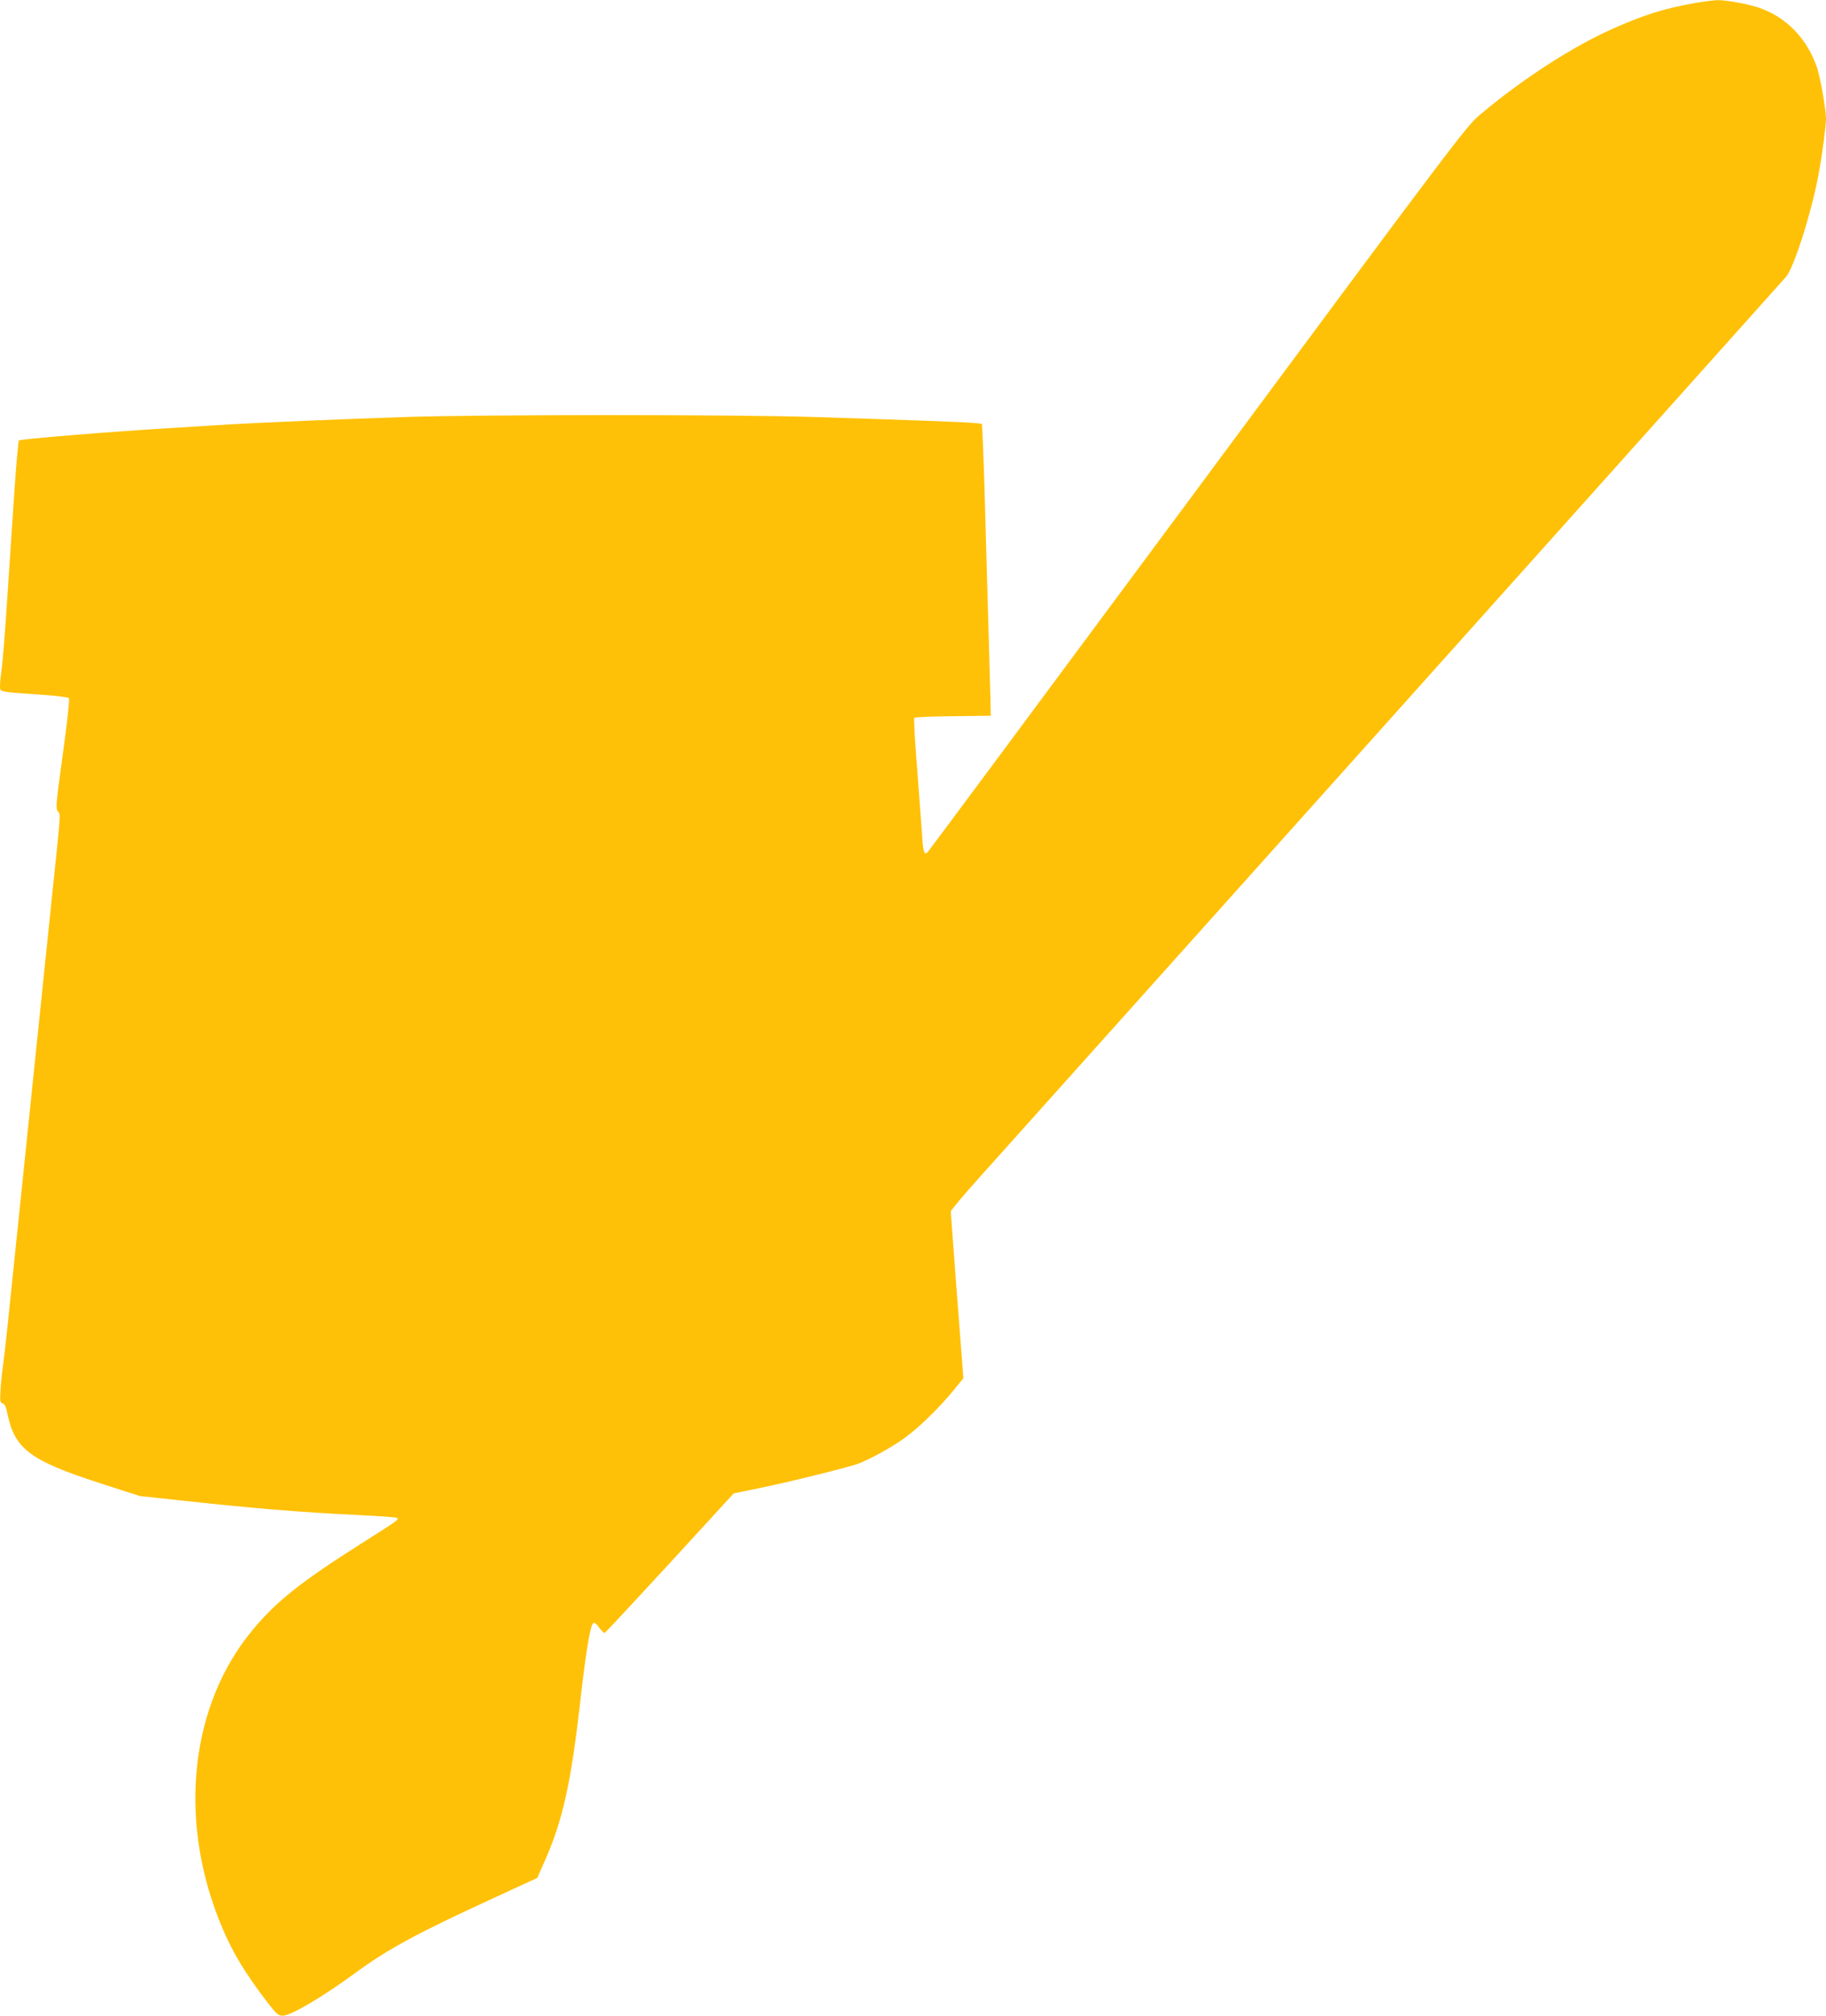 <?xml version="1.0" standalone="no"?>
<!DOCTYPE svg PUBLIC "-//W3C//DTD SVG 20010904//EN"
 "http://www.w3.org/TR/2001/REC-SVG-20010904/DTD/svg10.dtd">
<svg version="1.0" xmlns="http://www.w3.org/2000/svg"
 width="1160pt" height="1280pt" viewBox="0 0 1160 1280"
 preserveAspectRatio="xMidYMid meet">
<g transform="translate(0,1280) scale(0.1,-0.1)"
fill="#ffc107" stroke="none">
<path d="M10763 12780 c-191 -34 -318 -74 -512 -160 -259 -114 -584 -324 -853
-552 -83 -70 -153 -162 -1788 -2368 -936 -1262 -1708 -2302 -1716 -2310 -23
-24 -30 -1 -37 118 -4 59 -18 247 -31 417 -14 171 -22 313 -18 317 4 4 115 9
247 10 l239 3 -2 105 c-2 58 -7 251 -12 430 -5 179 -14 494 -20 700 -5 206
-13 430 -16 497 l-6 122 -51 5 c-57 6 -447 20 -1017 38 -511 16 -2093 16
-2590 0 -376 -12 -921 -35 -1120 -47 -47 -3 -200 -12 -340 -21 -408 -24 -992
-72 -1000 -81 -4 -4 -17 -152 -29 -328 -12 -176 -32 -486 -46 -690 -13 -203
-29 -400 -35 -437 -5 -37 -10 -83 -10 -102 0 -41 -11 -39 257 -57 101 -7 176
-16 181 -23 5 -6 -12 -161 -39 -356 -44 -319 -46 -346 -31 -363 18 -20 19 3
-38 -542 -37 -358 -261 -2520 -281 -2715 -11 -107 -25 -229 -31 -270 -6 -41
-13 -109 -15 -151 -4 -68 -2 -77 14 -81 13 -4 22 -22 31 -69 46 -221 146 -295
589 -438 l251 -81 224 -24 c489 -54 783 -78 1168 -97 129 -6 239 -14 243 -18
11 -11 4 -16 -219 -157 -395 -250 -552 -375 -703 -559 -388 -470 -469 -1179
-211 -1833 74 -189 161 -336 315 -535 52 -67 64 -77 91 -77 51 0 256 121 459
270 205 151 393 253 874 474 l284 131 42 95 c121 270 173 505 235 1060 29 254
59 442 75 458 10 12 17 8 40 -22 15 -20 31 -36 35 -36 4 0 190 200 414 443
l407 444 162 33 c173 35 554 129 625 154 77 28 224 109 303 168 93 68 220 193
307 300 l62 76 -40 523 c-22 287 -40 529 -40 536 0 7 78 100 173 206 411 458
5046 5630 5133 5729 50 56 164 415 208 658 23 125 46 299 46 348 0 56 -36 258
-56 320 -64 189 -200 328 -379 386 -73 23 -203 46 -255 45 -25 -1 -91 -9 -147
-19z"/>
</g>
</svg>
